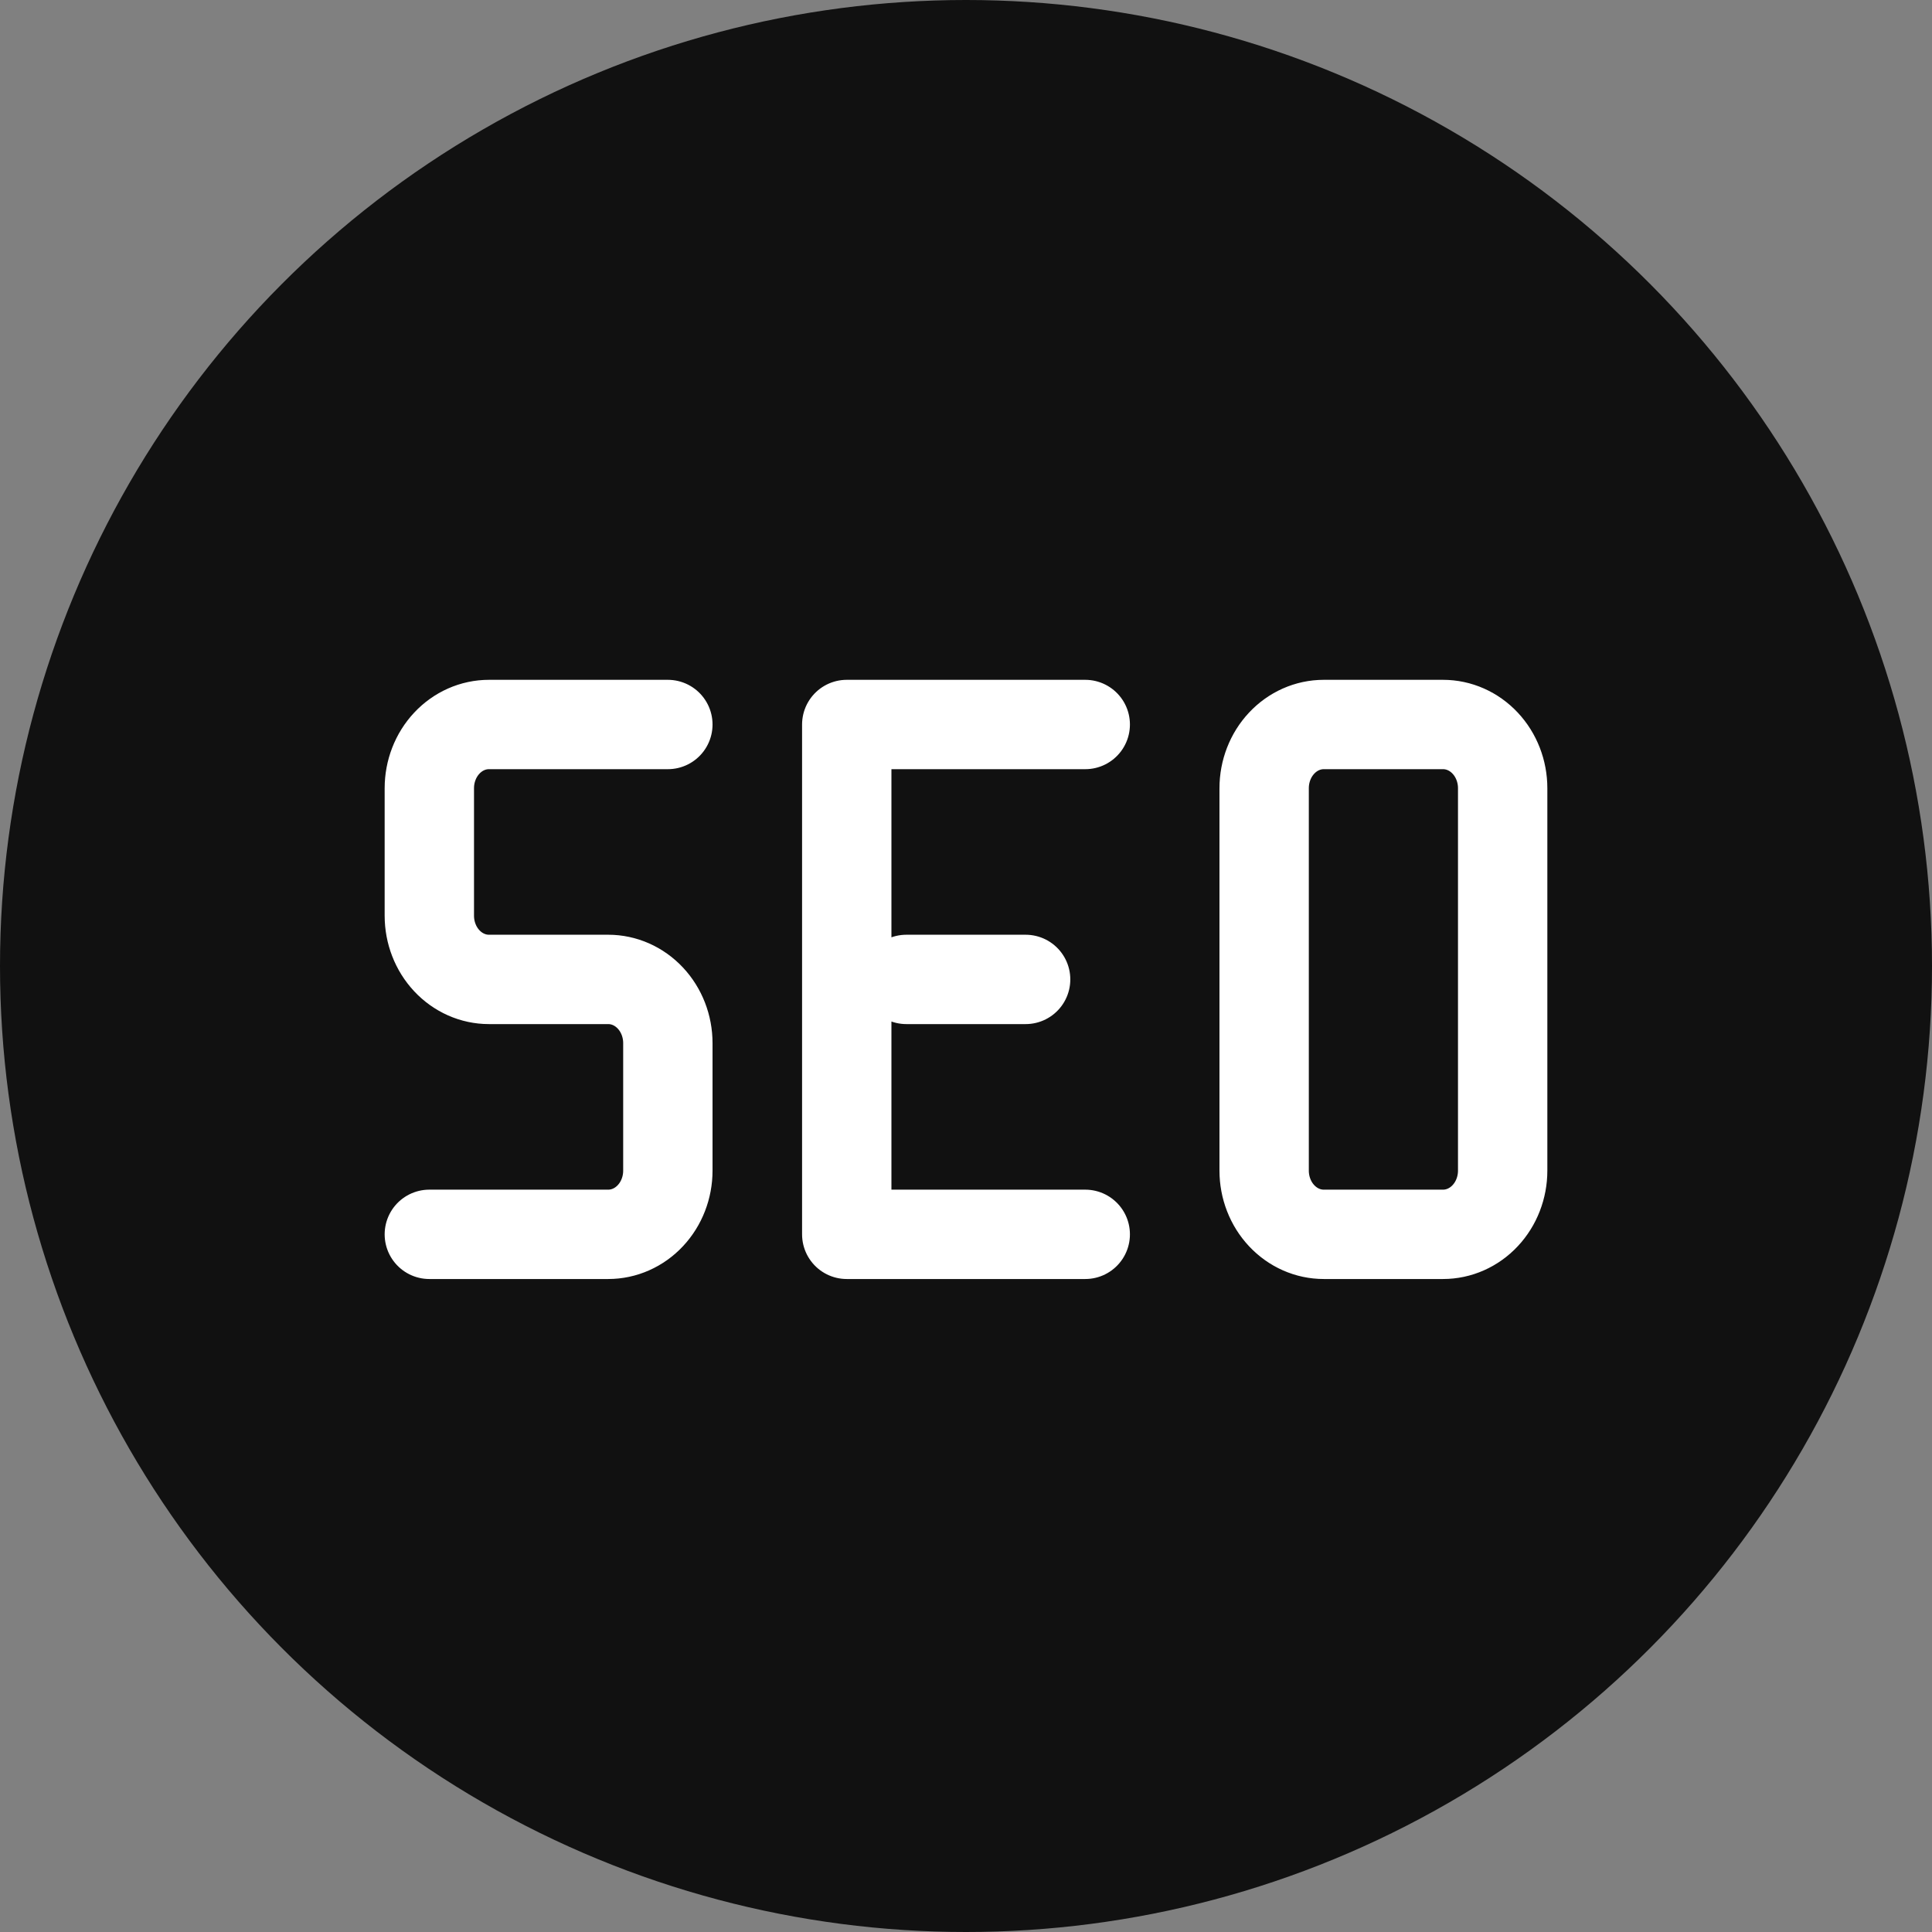 <svg width="72" height="72" viewBox="0 0 72 72" fill="none" xmlns="http://www.w3.org/2000/svg">
<rect x="0" y="0" width="72" height="72" fill="#808080" stroke="none"/>
<circle cx="36" cy="36" r="36" fill="#111111"/>
<path d="M24.889 27H18.222C17.633 27 17.068 27.25 16.651 27.696C16.234 28.141 16 28.745 16 29.375V34.125C16 34.755 16.234 35.359 16.651 35.804C17.068 36.25 17.633 36.5 18.222 36.5H22.667C23.256 36.5 23.821 36.75 24.238 37.196C24.655 37.641 24.889 38.245 24.889 38.875V43.625C24.889 44.255 24.655 44.859 24.238 45.304C23.821 45.75 23.256 46 22.667 46H16M40.444 46H31.556V27H40.444M33.778 36.5H38.222M47.111 29.375C47.111 28.745 47.345 28.141 47.762 27.696C48.179 27.25 48.744 27 49.333 27H53.778C54.367 27 54.932 27.25 55.349 27.696C55.766 28.141 56 28.745 56 29.375V43.625C56 44.255 55.766 44.859 55.349 45.304C54.932 45.75 54.367 46 53.778 46H49.333C48.744 46 48.179 45.75 47.762 45.304C47.345 44.859 47.111 44.255 47.111 43.625V29.375Z" stroke="white" stroke-width="3.33" stroke-linecap="round" stroke-linejoin="round"/>
</svg>
